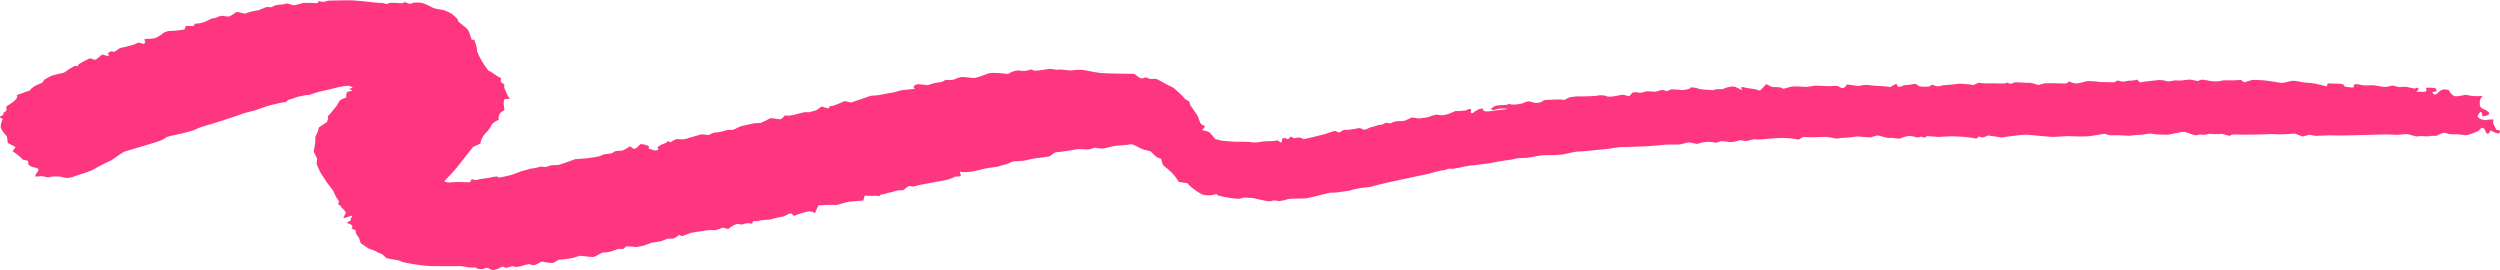 <?xml version="1.0" encoding="utf-8"?>
<!-- Generator: Adobe Illustrator 28.0.0, SVG Export Plug-In . SVG Version: 6.00 Build 0)  -->
<svg version="1.1" id="Capa_1" xmlns="http://www.w3.org/2000/svg" xmlns:xlink="http://www.w3.org/1999/xlink" x="0px" y="0px"
	 viewBox="0 0 266.05 28.73" style="enable-background:new 0 0 266.05 28.73;" xml:space="preserve">
<style type="text/css">
	.st0{fill:#FE367F;}
	.st1{fill:none;stroke:#FE367F;stroke-width:2;stroke-miterlimit:10;}
	.st2{fill:#45CBC2;}
	.st3{fill:#B1E5E3;}
	.st4{fill:#FFFFFF;}
	.st5{fill:#FFFFFF;stroke:#000000;stroke-width:1.011;stroke-miterlimit:10;}
	.st6{fill:none;stroke:#FE367F;stroke-miterlimit:10;}
	.st7{fill:#FE367F;stroke:#FE367F;stroke-width:2;stroke-miterlimit:10;}
	.st8{fill:#0B151F;}
	.st9{fill:none;stroke:#0B151F;stroke-miterlimit:10;}
	.st10{fill:none;stroke:#45CBC2;stroke-width:2;stroke-miterlimit:10;}
	.st11{fill:none;stroke:#B1E5E3;stroke-width:2;stroke-miterlimit:10;}
	.st12{fill:none;}
	.st13{fill:none;stroke:#FFFFFF;stroke-miterlimit:10;}
	.st14{display:none;opacity:0.75;fill:#FE367F;}
	.st15{fill:#428A7B;}
	.st16{fill:#474747;}
	.st17{fill:#ECB416;}
	.st18{fill:#E34C44;}
	.st19{fill:#31466D;}
	.st20{fill:none;stroke:#FF0000;stroke-width:3;stroke-miterlimit:10;}
	.st21{clip-path:url(#SVGID_00000139990729416346504100000012898339011951800224_);}
	.st22{fill:url(#SVGID_00000116221775758403831170000010026156018268393912_);}
</style>
<g>
	<path class="st0" d="M68.17,15.33c0.69,0.05,1.07,0.26,0.84,0.48c0,0,0,0,0.53,0.16c0.14,0.04,0.14,0.04,0.14,0.04
		c0.17,0.03,0.35-0.04,0.39-0.15c0,0,0,0-0.05-0.08c-0.06-0.09-0.06-0.09-0.06-0.09c0.05-0.07,0.19-0.17,0.31-0.23
		c0,0,0,0,0.11-0.06l0.5-0.2c0.21-0.2,0.21-0.2,0.21-0.2c0.14,0.13,0.3,0.17,0.35,0.1c0.05-0.07,0.27-0.19,0.47-0.27
		s0.82,0.04,0.87-0.01c0.05-0.05,0.43-0.04,0.48-0.14c0,0,0,0,0.18-0.04c0.04-0.01,0.04-0.01,0.04-0.01
		c0.04-0.02,0.57-0.17,1.17-0.34c0,0,0,0,0.63,0.07c0.06,0.01,0.06,0.01,0.06,0.01c0.07,0.01,0.2-0.04,0.29-0.11
		c0.09-0.07,0.51-0.2,0.66-0.17c0.15,0.03,0.77-0.18,1.06-0.24c0,0,0,0,0.27-0.03c0.09-0.01,0.09-0.01,0.09-0.01
		c0.11,0.04,0.32,0.02,0.46-0.06s0.64-0.32,0.8-0.35c0.16-0.03,0.89-0.19,1.28-0.28c0,0,0,0,0.4-0.02c0.31-0.02,0.31-0.02,0.31-0.02
		c0.32-0.13,0.74-0.34,0.92-0.46s0.97,0.1,1.18,0.07c0,0,0,0,0.14-0.08c0.14-0.08,0.19-0.22,0.32-0.31
		c0.03-0.02,0.03-0.02,0.03-0.02c0.18,0.06,0.6,0.03,0.95-0.06c0.34-0.09,1.25-0.36,1.37-0.28c0.12,0.08,0.76-0.15,1.02-0.22
		c0,0,0,0,0.15-0.11c0.39-0.28,0.39-0.28,0.39-0.28c0.4,0.15,0.76,0.23,0.8,0.17c0,0,0,0,0.01-0.05c0.04-0.14,0.04-0.14,0.04-0.14
		c0.21-0.01,0.49-0.07,0.62-0.14c0.13-0.06,0.65-0.24,0.84-0.36c0.19-0.12,0.81,0.12,0.86,0.1c0.05-0.03,0.46-0.17,0.79-0.28
		c0.32-0.11,1.2-0.4,1.22-0.42c0.02-0.02,0.36-0.04,0.74-0.07s1.36-0.28,1.44-0.26s0.5-0.08,0.88-0.21c0.37-0.12,1.52-0.19,1.57-0.2
		s0.18-0.08,0.07-0.11c-0.11-0.03-0.13-0.21,0.15-0.35c0.28-0.14,1.21,0.09,1.26,0.06c0.05-0.03,0.36-0.12,0.57-0.19
		c0.21-0.07,0.93-0.13,1.03-0.2c0,0,0,0,0.1-0.06c0.08-0.05,0.19-0.12,0.28-0.12c0.26,0.01,0.26,0.01,0.26,0.01
		c0.29,0.04,0.68-0.05,0.88-0.19c0,0,0,0,0.21-0.05c0.29-0.08,0.29-0.08,0.29-0.08c0.38,0.02,0.93,0.07,1.23,0.11
		c0.3,0.04,1.25-0.36,1.62-0.49s1.74,0.01,2.09,0.06c0,0,0,0,0.3-0.17c0.15-0.08,0.35-0.15,0.55-0.17c0.3-0.04,0.3-0.04,0.3-0.04
		c0.3,0.09,0.76,0.08,1.01-0.02c0,0,0,0,0.27-0.07c0.09-0.02,0.27,0.12,0.4,0.12c0.42-0.02,0.42-0.02,0.42-0.02
		c0.45-0.07,0.97-0.15,1.15-0.17s0.73,0.13,0.96,0.08c0.23-0.05,1.07,0.09,1.3,0.09c0,0,0,0,0.21-0.02c0.1-0.01,0.1-0.01,0.1-0.01
		c0.1-0.03,0.44-0.05,0.77-0.05c0.33,0.01,1.56,0.3,2.16,0.35s2.79,0.09,3.53,0.09c0,0,0,0,0.48,0.36c0.21,0.16,0.42,0.17,0.67,0.02
		c0.03-0.02,0.03-0.02,0.03-0.02c0.19,0.07,0.41,0.15,0.5,0.18c0.09,0.02,0.34,0,0.5-0.02c0.16-0.02,0.5,0.18,0.66,0.27
		c0.17,0.09,0.81,0.46,1.13,0.59s1.13,0.92,1.44,1.3c0,0,0,0,0.46,0.28c0.03,0.02,0.03,0.02,0.03,0.02
		c-0.07,0.08,0.03,0.34,0.21,0.56c0.18,0.23,0.6,0.89,0.63,0.93c0.03,0.04,0.14,0.38,0.23,0.62c0,0,0,0,0.11,0.22
		c0.07,0.15,0.58,0.15,0.36,0.41c-0.22,0.26-0.22,0.26-0.22,0.26c0.37,0.08,0.74,0.2,0.82,0.28c0.08,0.08,0.42,0.47,0.56,0.67
		c0,0,0,0,0.23,0.06c0.4,0.11,0.4,0.11,0.4,0.11c0.49,0.05,1.14,0.11,1.45,0.12s1.33-0.01,1.59,0.03c0,0,0,0,0.25,0.03
		c0.21,0.02,0.21,0.02,0.21,0.02c0.23,0.01,0.62-0.03,0.87-0.09c0.25-0.06,1.47-0.03,1.65-0.14c0,0,0,0,0.27,0.2
		c0.18,0.13,0.19-0.09,0.19-0.16c0-0.25,0.1-0.37,0.54-0.2c0.07,0.03,0.07,0.03,0.07,0.03c0.12-0.01,0.25-0.14,0.31-0.28
		c0,0,0,0,0.31,0.16c0.08,0.04,0.08,0.04,0.08,0.04c0.28-0.08,0.58-0.11,0.65-0.07c0.07,0.04,0.35,0.17,0.42,0.15c0,0,0,0,0.06-0.01
		c0.58-0.14,1.17-0.27,1.74-0.42c0.35-0.09,0.35-0.09,0.35-0.09c0.37-0.11,0.85-0.27,1.07-0.35c0,0,0,0,0.31,0.1
		c0.22,0.07,0.22,0.07,0.22,0.07c0.21-0.17,0.47-0.3,0.58-0.29c0,0,0,0,0.09,0.01c0.14,0.01,0.14,0.01,0.14,0.01
		c0.6-0.07,1.13-0.16,1.19-0.19s0.35,0.02,0.53,0.14c0.17,0.13,0.7-0.26,0.89-0.26s0.66-0.23,0.79-0.22
		c0.13,0.01,0.55-0.09,0.63-0.2c0.08-0.11,0.55,0.07,0.59,0.02c0.04-0.04,0.48-0.23,0.81-0.23c0,0,0,0,0.35-0.01
		c0.17,0,0.17,0,0.17,0c0.18-0.03,0.59-0.2,0.91-0.38c0,0,0,0,0.45,0.06c0.34,0.05,0.34,0.05,0.34,0.05
		c0.37-0.04,0.81-0.11,0.98-0.15c0.17-0.05,0.68-0.25,0.89-0.27c0,0,0,0,0.23,0.04c0.53,0.09,0.92-0.03,1.72-0.39
		c0.06-0.03,0.06-0.03,0.06-0.03c0.12,0.02,0.61,0,1.09-0.05c0,0,0,0,0.28-0.13c0.08-0.04,0.08-0.04,0.08-0.04
		c0.15,0.01,0.25,0.06,0.22,0.13c0,0,0,0-0.02,0.06c-0.04,0.14-0.04,0.14-0.04,0.14c0.06,0.18,0.25,0.16,0.41-0.04
		c0,0,0,0,0.23-0.13c0.23-0.13,0.23-0.13,0.23-0.13c0.35-0.09,0.55-0.09,0.45,0.01s0.2,0.31,0.78,0.2c0.58-0.11,1.99-0.2,1.78-0.25
		c-0.21-0.05-0.91-0.05-1.08,0.04c0,0,0,0-0.18,0.05c-0.13,0.04-0.13,0.04-0.13,0.04c-0.18-0.01-0.33-0.06-0.32-0.12
		c0-0.06,0.28-0.25,0.52-0.33c0.24-0.09,1.12-0.08,1.18-0.11s0.25-0.13,0.32-0.07c0.07,0.07,0.69,0.08,1.27-0.06c0,0,0,0,0.36-0.15
		c0.27-0.11,0.39-0.11,0.68-0.01c0.38,0.13,0.83,0.14,1.19-0.11c0.12-0.09,0.12-0.09,0.12-0.09c0.24-0.03,0.62-0.06,0.83-0.05
		c0.21,0.01,0.99-0.08,1.3,0.04c0,0,0,0,0.32-0.16c0.27-0.14,0.27-0.14,0.27-0.14c0.36-0.05,0.69-0.09,0.71-0.09s0.39,0,0.77,0
		s1.46-0.05,1.55-0.09c0.09-0.05,0.61-0.07,0.92,0.08c0.3,0.15,1.48-0.15,1.68-0.17c0,0,0,0,0.17,0.02
		c0.19,0.03,0.42,0.16,0.54,0.12c0.15-0.04,0.18-0.22,0.31-0.32c0.1-0.07,0.1-0.07,0.1-0.07c0.18-0.03,0.43-0.02,0.54,0.02
		c0.11,0.04,0.44,0.01,0.52-0.03s0.42-0.13,0.52-0.1c0,0,0,0,0.1,0c0.3,0.01,0.68,0.08,0.89,0c0.34-0.13,0.6-0.21,0.94-0.04
		c0.05,0.02,0.05,0.02,0.05,0.02c0.08,0,0.26-0.07,0.41-0.16s1,0.04,1.24,0.04c0.24,0.01,0.87-0.1,0.9-0.23s0.71,0.02,0.91,0.11
		s1.21,0.08,1.36,0.13s0.52-0.14,0.65-0.11c0.13,0.03,0.57,0.02,0.72-0.07c0.15-0.1,0.76-0.26,1.1-0.18c0,0,0,0,0.19,0.09
		c0.6,0.29,0.6,0.29,0.6,0.29c-0.21-0.28-0.14-0.42,0.15-0.32s1.21,0.18,1.3,0.23c0.09,0.05,0.4,0.15,0.46,0.09s0.42-0.42,0.63-0.66
		c0,0,0,0,0.52,0.26c0.3,0.15,0.87-0.04,1.21,0.2c0.06,0.04,0.06,0.04,0.06,0.04c0.18-0.02,0.5-0.11,0.71-0.19s0.87-0.07,1.25-0.04
		c0,0,0,0,0.34,0.02c0.2,0.01,0.2,0.01,0.2,0.01c0.23-0.04,0.63-0.1,0.88-0.13s1.48,0.08,1.68,0.05s0.78-0.05,0.81,0
		s0.31,0.22,0.52,0.2s0.38-0.38,0.44-0.38c0.05,0,0.63,0.08,1.18,0.16c0,0,0,0,0.48-0.08c0.13-0.02,0.13-0.02,0.13-0.02
		c0.13-0.03,0.53-0.01,0.89,0.05c0.35,0.06,1.5,0.04,1.88,0.18c0,0,0,0,0.35-0.21c0.24-0.14,0.36-0.24,0.42,0.07
		c0.03,0.15,0.32,0.12,0.52,0.02c0.19-0.09,0.19-0.09,0.19-0.09c0.28,0,0.7-0.06,0.94-0.11c0,0,0,0,0.24-0.03
		c0.06-0.01,0.06-0.01,0.06-0.01c0.1,0.08,0.26,0.19,0.37,0.25s0.67,0.06,1.01,0.06c0,0,0,0,0.05-0.03
		c0.33-0.19,0.33-0.19,0.33-0.19c0.25,0.13,0.59,0.2,0.75,0.17c0,0,0,0,0.15-0.04c0.23-0.06,0.23-0.06,0.23-0.06
		c0.59-0.03,1.32-0.11,1.62-0.16c0.3-0.05,1.33,0.07,1.66,0.13c0,0,0,0,0.27-0.13c0.26-0.12,0.26-0.12,0.26-0.12
		c0.26,0.06,0.81,0.09,1.22,0.07c0.41-0.02,1.49,0.06,1.64-0.01c0,0,0,0,0.13-0.05c0.04-0.01,0.04-0.01,0.04-0.01
		c0.05-0.03,0.11-0.01,0.14,0.04c0.03,0.05,0.31,0.14,0.51-0.02c0.2-0.15,1.29,0.03,1.6-0.01c0.32-0.04,1.06,0.25,1.08,0.24
		c0.02-0.01,0.29-0.09,0.57-0.16s2.01-0.01,2.26,0c0,0,0,0,0.21-0.04c0.07-0.01,0.07-0.01,0.07-0.01c0.04-0.16,0.15-0.22,0.24-0.14
		c0.1,0.08,0.49,0.18,0.64,0.19s0.72-0.13,1.05-0.22c0.33-0.09,1.38,0.02,1.54,0.06s0.89-0.02,1.18,0.03c0,0,0,0,0.26-0.01
		c0.12,0,0.12,0,0.12,0c0.12-0.16,0.35-0.22,0.51-0.13c0.16,0.09,0.62,0.07,0.75,0.01c0.13-0.07,0.79-0.01,1.11-0.16
		c0,0,0,0,0.27,0.29c0,0,0,0,0,0c0.05-0.01,0.35-0.05,0.67-0.09c0.32-0.04,1.07-0.11,1.25-0.14c0.17-0.03,0.78,0.02,0.97,0.11
		c0.18,0.1,0.87-0.14,1.11-0.08s1.1-0.08,1.27-0.09c0.17,0,0.73,0.12,0.93,0.16c0,0,0,0,0.21-0.1c0.1-0.05,0.31-0.06,0.45-0.03
		c0.29,0.05,0.29,0.05,0.29,0.05c0.31,0.08,0.82,0.13,1.15,0.11c0,0,0,0,0.29-0.05c0.43-0.07,0.43-0.07,0.43-0.07
		c0.46,0.03,1.25,0.02,1.74-0.04c0,0,0,0,0.35,0.26l0.7-0.2c0.05-0.03,0.05-0.03,0.05-0.03c0.06-0.03,0.55-0.03,1.11,0
		c0.55,0.03,2.01,0.28,2.12,0.3s0.69-0.11,1.02-0.21c0.33-0.09,1.26,0.14,1.3,0.15c0.05,0,0.51,0.04,0.94,0.08
		c0.42,0.03,1.54,0.38,1.56,0.34c0.01-0.05,0.05-0.22,0.09-0.29c0.04-0.07,0.54,0.03,0.81,0c0.27-0.02,0.99,0.02,0.92,0.2
		s1.08,0.25,1.05,0.18c-0.03-0.07,0-0.29,0.14-0.32c0.14-0.03,0.55,0.05,0.78,0.11s1.07-0.02,1.25,0.01
		c0.18,0.03,0.82,0.14,0.99,0.17c0.17,0.03,0.69-0.05,0.85-0.13c0.16-0.07,0.68,0.15,0.81,0.15c0.12,0,0.58-0.05,0.75-0.03
		c0.16,0.02,0.7,0.16,0.91,0.19c0,0,0,0,0.21-0.08c0.07-0.03,0.07-0.03,0.07-0.03c0.21,0.1,0.15,0.29-0.13,0.43c0,0,0,0,0.62,0.02
		c0.3,0.01,0.55,0,0.48-0.25c-0.04-0.16-0.04-0.16-0.04-0.16c0.22-0.05,0.67-0.03,1,0.03c0,0,0,0,0.11,0.17
		c0.11,0.17-0.11,0.23-0.38,0.22c-0.03,0-0.03,0-0.03,0c-0.03,0.15,0.1,0.28,0.31,0.29c0,0,0,0,0.08-0.05
		c0.2-0.12,0.3-0.32,0.52-0.41c0.21-0.09,0.21-0.09,0.21-0.09c0.35-0.02,0.64,0.04,0.65,0.14c0.01,0.1,0.27,0.45,0.55,0.56
		s1.12-0.13,1.15-0.13c0.02,0,0.37,0.05,0.72,0.12c0.35,0.06,1.24-0.02,1.13,0.03c-0.11,0.05-0.28,0.36-0.3,0.53c0,0,0,0,0,0.16
		c0,0.19,0,0.19,0,0.19c0,0.21,0.16,0.42,0.35,0.47c0.19,0.05,0.68,0.33,0.67,0.51c-0.01,0.17-0.74,0.35-0.74,0.23
		c0-0.12-0.09-0.48-0.2-0.41s-0.32,0.34-0.31,0.49c0.01,0.14,0.59,0.43,0.84,0.37c0.25-0.06,0.96-0.12,0.86,0s-0.03,0.4,0.02,0.49
		c0.05,0.09,0.21,0.44,0.28,0.55c0,0,0,0,0.1,0.01c0.33,0.03,0.35,0.16,0.23,0.28c-0.12,0.12-0.12,0.12-0.12,0.12
		c-0.35-0.11-0.65-0.23-0.67-0.26c-0.02-0.03-0.17-0.14-0.2-0.03s-0.23,0.4-0.36,0.26c-0.13-0.14-0.2-0.34-0.22-0.42
		s-0.27-0.24-0.37-0.15c-0.1,0.09-0.28,0.32-0.44,0.37c-0.16,0.05-0.74,0.34-1.19,0.39c0,0,0,0-0.44-0.05
		c-0.43-0.05-0.43-0.05-0.43-0.05c-0.5,0.02-0.97-0.01-1.04-0.05c-0.07-0.04-0.39-0.15-0.52-0.1s-0.59,0.24-0.68,0.3
		c-0.09,0.06-0.59-0.03-0.78,0.05c-0.19,0.08-0.96-0.07-1.16,0.02c-0.2,0.09-0.94-0.2-1.19-0.24c-0.25-0.03-1.08,0.14-1.42,0.06
		c0,0,0,0-0.34-0.01c-0.24-0.01-0.24-0.01-0.24-0.01c-0.27,0.01-0.56,0-0.63,0c-0.07-0.01-0.93,0.03-1.75,0.05s-3.21,0.09-3.48,0.05
		c-0.27-0.04-1.45,0.05-1.92,0.05c0,0,0,0-0.4-0.08c-0.26-0.05-0.26-0.05-0.26-0.05c-0.17,0.06-0.49,0.15-0.7,0.2c0,0,0,0-0.11-0.04
		c-0.74-0.28-0.74-0.28-0.74-0.28c-0.87,0.08-1.83,0.11-2.13,0.07s-1.4,0.04-1.72,0.04c-0.32,0-1.44,0.01-1.78,0.01
		s-1.16-0.11-1.27,0.14c0,0,0,0-0.48-0.13c-0.36-0.1-0.36-0.1-0.36-0.1c-0.37,0.05-0.94,0.05-1.28,0c0,0,0,0-0.27,0.05
		c-0.32,0.06-0.32,0.06-0.32,0.06c-0.29-0.05-0.65-0.04-0.81,0.04c-0.16,0.07-0.86-0.24-1.23-0.34c-0.37-0.1-1.56,0.29-1.92,0.29
		c-0.36,0-1.4-0.02-1.57-0.1c-0.16-0.08-0.93,0.08-1.14,0.1s-0.9,0.03-1.06,0.08s-0.81,0-1.02-0.01c-0.21-0.01-0.94-0.04-1.14-0.01
		c-0.2,0.03-0.69-0.15-0.72-0.16c-0.04,0-0.72,0.11-1.46,0.23s-2.17,0.02-2.36,0.02c-0.19,0-1.05,0.04-1.52,0.08
		c-0.46,0.04-2.23-0.2-2.95-0.23c-0.71-0.03-2.6,0.3-2.68,0.29c-0.08-0.01-0.81-0.12-1.43-0.21c0,0,0,0-0.51,0.2
		c-0.24,0.09-0.37-0.23-0.6,0c-0.15,0.15-0.15,0.15-0.15,0.15c-0.22-0.11-1.4-0.24-2.63-0.27c0,0,0,0-1.1,0.06
		c-0.28,0.02-0.28,0.02-0.28,0.02c-0.27-0.02-0.82-0.06-1.23-0.1c0,0,0,0-0.12,0.09c-0.27,0.21-0.4-0.11-0.61,0
		c-0.31,0.16-0.59-0.06-0.89-0.08c-0.32-0.02-0.32-0.02-0.32-0.02c-0.31,0.04-0.71,0.16-0.88,0.26s-0.88-0.11-1.11-0.05
		c-0.23,0.06-1-0.2-1.23-0.25s-0.81,0.19-0.85,0.2c-0.04,0.01-0.69-0.05-1.4-0.11c0,0,0,0-0.66,0.08c-0.33,0.04-0.33,0.04-0.33,0.04
		c-0.35,0-0.82,0.04-1.05,0.1s-1-0.19-1.4-0.17c-0.4,0.02-1.85,0.07-2.34,0.01c0,0,0,0-0.4,0.23c-0.08,0.05-0.08,0.05-0.08,0.05
		c-0.31-0.09-1.11-0.17-1.79-0.18c-0.67-0.01-2.54,0.22-2.72,0.16c-0.18-0.06-0.83,0.12-1.01,0.16c-0.17,0.04-0.64-0.1-0.67-0.09
		c-0.03,0.01-0.37,0.1-0.67,0.18c0,0,0,0-0.28,0.02c-0.21,0.01-0.21,0.01-0.21,0.01c-0.24-0.05-0.65-0.1-0.9-0.1c0,0,0,0-0.17,0.06
		c-0.34,0.12-0.34,0.12-0.34,0.12c-0.33-0.07-0.75-0.12-0.93-0.11c-0.18,0.01-0.78,0.09-0.93,0.19s-0.81-0.11-0.99-0.13
		c-0.18-0.02-0.75,0.19-1,0.22s-1.17,0-1.42,0.02c-0.25,0.02-1.41,0.13-2.01,0.17c-0.6,0.04-2.46,0.1-2.81,0.09
		s-1.33,0.21-1.57,0.21c-0.24,0.01-1.13,0.12-1.43,0.14c-0.3,0.02-1.33,0.14-1.62,0.13c-0.29-0.01-1.27,0.25-1.62,0.31
		s-1.65,0.07-2.05,0.08c-0.4,0.01-1.51,0.25-1.65,0.27c-0.14,0.02-0.69,0.03-0.92,0.03c-0.23,0-0.85,0.19-1.05,0.2
		c-0.2,0.01-1.11,0.14-1.58,0.25c-0.47,0.11-2.21,0.32-2.71,0.37c-0.51,0.05-1.8,0.41-1.97,0.32c-0.17-0.08-0.63,0.17-0.76,0.16
		c-0.13-0.01-0.6,0.11-0.78,0.15c-0.17,0.04-0.71,0.21-0.87,0.24c-0.16,0.03-0.86,0.18-1.25,0.26c-0.39,0.08-1.74,0.38-2.13,0.46
		c-0.4,0.08-2.06,0.44-2.79,0.67c0,0,0,0-0.74,0.08c-0.31,0.04-0.31,0.04-0.31,0.04c-0.36,0.06-0.79,0.15-0.96,0.22
		s-0.75,0.13-0.93,0.16s-0.85,0.13-1.12,0.1c-0.27-0.03-1.7,0.41-2.72,0.61c0,0,0,0-0.98,0.03c-0.28,0.01-0.57-0.01-0.84,0.03
		c-0.32,0.05-0.61,0.19-0.93,0.21c-0.22,0.02-0.22,0.02-0.22,0.02c-0.26-0.09-0.61-0.09-0.78,0c-0.17,0.09-0.92-0.09-1.1-0.13
		s-0.77-0.17-0.89-0.2c-0.12-0.02-0.46,0.02-0.58-0.04c-0.13-0.05-0.66,0.07-0.8,0.12c-0.14,0.04-1.01-0.07-1.68-0.2
		c0,0,0,0-0.6-0.15c-0.07-0.02-0.07-0.02-0.07-0.02c-0.02-0.12-0.13-0.16-0.24-0.09s-0.82,0.16-1.26,0.04
		c-0.44-0.12-1.52-0.93-1.67-1.22c0,0,0,0-0.63-0.1c-0.31-0.05-0.31-0.05-0.31-0.05c-0.21-0.35-0.5-0.74-0.63-0.87
		c-0.13-0.13-0.64-0.62-0.9-0.78c-0.26-0.16-0.31-0.78-0.36-0.8c-0.04-0.02-0.26-0.11-0.37-0.14c-0.11-0.03-0.45-0.37-0.75-0.67
		c0,0,0,0-0.58-0.14c-0.5-0.12-0.88-0.42-1.35-0.6c-0.13-0.05-0.42,0.05-0.63,0.07c-0.35,0.03-0.7,0.04-1.05,0.08
		c-0.36,0.05-0.36,0.05-0.36,0.05c-0.38,0.09-0.83,0.2-1,0.24c-0.17,0.04-0.7-0.02-0.86-0.07s-0.56,0.21-0.84,0.18
		c0,0,0,0-0.26-0.01c-0.33-0.01-0.69-0.06-1,0c-0.57,0.1-0.57,0.1-0.57,0.1c-0.62,0.11-1.33,0.2-1.56,0.21
		c-0.23,0.01-0.52,0.4-0.7,0.44c-0.19,0.04-0.86,0.14-1.09,0.15c-0.22,0.01-1.01,0.15-1.35,0.25c-0.33,0.1-1.39,0.12-1.44,0.13
		c-0.05,0.01-0.24,0.12-0.41,0.2c-0.16,0.08-0.9,0.24-1.09,0.32c-0.19,0.08-1.09,0.16-1.41,0.23c-0.32,0.07-1.3,0.34-1.51,0.34
		s-0.83,0.13-1.23-0.01c0,0,0,0,0.11,0.44c0.01,0.02-0.12,0.08-0.19,0.08c-0.4,0.02-0.4,0.02-0.4,0.02
		c-0.32,0.16-0.8,0.33-1.07,0.38c-0.27,0.05-1.25,0.22-1.55,0.28c-0.3,0.06-1.22,0.24-1.37,0.27c-0.14,0.03-0.51,0.2-0.74,0.08
		s-0.72,0.39-0.84,0.45c0,0,0,0-0.09-0.01c-0.52-0.06-0.88,0.17-1.32,0.25c-0.23,0.04-0.23,0.04-0.23,0.04
		c-0.19,0.08-0.41,0.15-0.5,0.14s-0.32,0.06-0.32,0.15c0,0.1-0.48-0.03-0.57,0s-0.66,0.03-1.04-0.01c0,0,0,0-0.1,0.35
		c-0.05,0.17-0.05,0.17-0.05,0.17c-0.46,0.03-1.14,0.09-1.51,0.13c-0.37,0.04-1.27,0.37-1.37,0.35c-0.1-0.02-1.06-0.03-1.9,0.04
		c0,0,0,0-0.26,0.58c-0.11,0.24-0.11,0.24-0.11,0.24c-0.18-0.15-0.54-0.22-0.8-0.16c-0.26,0.06-1.16,0.31-1.43,0.47
		c0,0,0,0-0.26-0.27c-0.01-0.01-0.25,0.02-0.34,0.07c-0.47,0.24-0.47,0.24-0.47,0.24c-0.54,0.09-1.15,0.23-1.35,0.31
		c-0.21,0.08-1.05,0.02-1.4,0.2c0,0,0,0-0.46-0.01c-0.27,0,0.08,0.34-0.38,0.26c-0.18-0.03-0.18-0.03-0.18-0.03
		c-0.21,0-0.47,0.05-0.59,0.12s-0.52-0.08-0.69-0.03c-0.17,0.06-0.73,0.34-0.86,0.53c0,0,0,0-0.46-0.12
		c-0.14-0.04-0.14-0.04-0.14-0.04c-0.28,0.15-0.7,0.28-0.93,0.29c0,0,0,0-0.19-0.01c-0.25-0.02-0.25-0.02-0.25-0.02
		c-0.26,0.02-1.16,0.15-2,0.3c0,0,0,0-0.69,0.25c-0.13,0.04-0.18,0.17-0.39,0.05C72.27,25,72.27,25,72.27,25
		c-0.15,0.14-0.42,0.32-0.61,0.39c0,0,0,0-0.19,0c-0.4,0.01-0.4,0.01-0.4,0.01c-0.36,0.12-0.69,0.25-0.73,0.27s-0.52,0.1-1.01,0.16
		c0,0,0,0-0.43,0.16c-0.39,0.15-0.39,0.15-0.39,0.15c-0.53,0.13-1.02,0.18-1.08,0.12c-0.07-0.06-0.49,0.01-0.64-0.06
		c-0.15-0.07-0.34,0.27-0.5,0.29c0,0,0,0-0.15,0c-0.1,0-0.1,0-0.1,0c-0.1-0.04-0.39,0.03-0.64,0.14c0,0,0,0-0.26,0.09
		c-0.29,0.1-0.55,0.13-0.86,0.15c-0.16,0.01-0.16,0.01-0.16,0.01c-0.16,0.06-0.51,0.25-0.78,0.41c-0.26,0.16-1.36-0.08-1.56-0.07
		s-0.74,0.23-0.97,0.26c-0.23,0.03-0.99,0.17-1.2,0.14c-0.21-0.03-0.56,0.34-0.8,0.36c-0.25,0.02-0.93-0.09-1.07-0.14
		s-0.54,0.27-0.75,0.34s-0.47,0.02-0.57-0.05c-0.09-0.07-0.66,0.08-0.86,0.16c-0.2,0.07-0.78,0.17-0.87,0.07
		c-0.08-0.1-0.69,0.1-0.85,0.16c0,0,0,0-0.03-0.02c-0.38-0.25-0.57-0.01-0.8,0.11c-0.04,0.02-0.04,0.02-0.04,0.02
		c-0.08-0.01-0.25,0.04-0.39,0.1c-0.13,0.06-0.53-0.12-0.57-0.17c-0.04-0.05-0.3-0.12-0.47,0.02c-0.17,0.13-0.86,0.01-0.82-0.03
		c0.03-0.04-0.09-0.12-0.35-0.08c-0.26,0.04-1.07-0.11-1.24-0.14c-0.17-0.03-0.83,0-1.03,0c-0.2,0-1.45,0-2.34-0.02
		s-3.02-0.38-3.12-0.51c-0.1-0.13-1.12-0.22-1.52-0.33c0,0,0,0-0.19-0.18c-0.24-0.22-0.24-0.22-0.24-0.22
		c-0.36-0.15-0.69-0.31-0.73-0.35s-0.38-0.15-0.6-0.22c-0.22-0.07-0.73-0.48-0.9-0.57s-0.17-0.56-0.31-0.69
		c-0.14-0.13-0.36-0.58-0.3-0.68s-0.42-0.2-0.43-0.24c0,0,0,0,0.02-0.03c0.17-0.25-0.05-0.41-0.37-0.51
		c-0.18-0.05-0.18-0.05-0.18-0.05c0.03-0.05,0.22-0.17,0.42-0.26c0,0,0,0,0.03-0.16c0.02-0.11,0.02-0.11,0.02-0.11
		c0.17-0.2,0.14-0.29-0.07-0.21c-0.21,0.08-0.7,0.24-0.74,0.21c-0.04-0.03,0.17-0.37,0.24-0.51c0.08-0.14-0.34-0.51-0.41-0.57
		c-0.07-0.06-0.12-0.3-0.4-0.38c0,0,0,0,0.01-0.04c0.08-0.28,0.08-0.28,0.08-0.28c-0.2-0.26-0.44-0.69-0.54-0.97
		c-0.1-0.27-0.79-1.05-0.86-1.21c0,0,0,0-0.09-0.14c-0.13-0.22-0.13-0.22-0.13-0.22c-0.21-0.23-0.55-0.88-0.76-1.44c0,0,0,0,0-0.05
		c0.01-0.2,0.11-0.42,0.02-0.6c-0.33-0.66-0.33-0.66-0.33-0.66c0.16-0.72,0.23-1.4,0.16-1.51c0,0,0,0,0.04-0.09
		c0.05-0.12,0.05-0.12,0.05-0.12c0.09-0.13,0.23-0.51,0.31-0.85c0,0,0,0,0.86-0.59c0.03-0.02,0.03-0.02,0.03-0.02
		c-0.02-0.05,0.01-0.17,0.08-0.26c0.06-0.09-0.11-0.34,0.04-0.4c0.15-0.06,0.48-0.6,0.8-0.92c0,0,0,0,0.18-0.29
		c0.12-0.2,0.18-0.41,0.47-0.53c0.45-0.19,0.45-0.19,0.45-0.19c-0.04-0.32,0.04-0.59,0.2-0.61s0.55-0.11,0.42-0.14
		c-0.13-0.04-0.37-0.15-0.27-0.17c0.1-0.02,0.34-0.1,0.33-0.12s-0.19-0.12-0.34-0.18c-0.15-0.06-0.9,0.07-1.2,0.14
		c-0.3,0.07-1.38,0.36-1.79,0.42c-0.41,0.06-1.36,0.46-1.46,0.43c0,0,0,0-0.1-0.03l-0.96,0.2c-0.22,0.08-0.43,0.16-0.66,0.23
		c-0.15,0.04-0.15,0.04-0.15,0.04c-0.18,0.04-0.38,0.18-0.44,0.3c0,0,0,0-0.27,0.02c-0.16,0.01-0.16,0.01-0.16,0.01
		c-0.17,0.05-0.66,0.17-1.1,0.26c-0.44,0.09-1.69,0.58-1.99,0.65c0,0,0,0-0.27,0.06c-0.23,0.05-0.23,0.05-0.23,0.05
		c-0.25,0.06-0.81,0.25-1.25,0.41c-0.44,0.16-1.96,0.66-2.4,0.78c-0.44,0.12-1.72,0.51-1.86,0.62c-0.14,0.11-0.8,0.28-1.02,0.34
		c-0.21,0.06-0.99,0.24-1.25,0.29c-0.26,0.05-0.97,0.22-0.96,0.26s-0.43,0.32-1.01,0.49s-2.7,0.82-3.46,1.04c0,0,0,0-0.56,0.36
		c-0.33,0.21-0.6,0.47-1,0.65c-0.38,0.17-0.38,0.17-0.38,0.17c-0.41,0.2-1.03,0.53-1.38,0.74c-0.35,0.21-1.73,0.59-1.89,0.67
		c-0.16,0.08-0.72,0.24-0.96,0.19c0,0,0,0-0.2-0.03C6.46,18.8,6.46,18.8,6.46,18.8c-0.46-0.05-1.01-0.02-1.22,0.05
		c-0.21,0.08-0.76-0.14-0.8-0.11c-0.03,0.02-0.39,0.05-0.71,0.05c0,0,0,0,0.08-0.24c0.03-0.07,0.11-0.14,0.15-0.21
		c0.11-0.22,0.35-0.42-0.31-0.52c-0.28-0.04-0.72-0.24-0.65-0.55c0.04-0.18-0.14-0.19-0.38-0.24c-0.19-0.04-0.19-0.04-0.19-0.04
		c-0.12-0.18-0.62-0.58-1.09-0.9c0,0,0,0,0.31-0.43c0.01-0.01,0.01-0.01,0.01-0.01c-0.05-0.03-0.43-0.23-0.84-0.44
		c0,0,0,0-0.04-0.38c-0.04-0.31-0.04-0.31-0.04-0.31c-0.32-0.33-0.62-0.75-0.66-0.94s0.1-0.79,0.22-0.92c0,0,0,0-0.25-0.13
		C-0.02,12.51,0,12.4,0.04,12.38c0.15-0.07,0.15-0.07,0.15-0.07c0.19-0.06,0.24-0.19,0.13-0.29c0,0,0,0,0.2-0.11
		c0.11-0.06,0.17-0.18,0.19-0.27c0.02-0.09-0.1-0.21-0.04-0.28c0.09-0.12,0.29-0.2,0.43-0.3c0.3-0.22,0.3-0.22,0.3-0.22
		c0.33-0.24,0.51-0.52,0.4-0.64c-0.11-0.12,0.58-0.25,0.72-0.34s0.71-0.21,0.69-0.26C3.19,9.53,3.46,9.32,3.63,9.2
		C3.8,9.09,4.38,8.85,4.46,8.81S4.67,8.56,4.71,8.5c0.05-0.06,0.37-0.23,0.63-0.37s1.29-0.35,1.45-0.4
		c0.16-0.05,0.51-0.37,0.68-0.45s0.57-0.34,0.6-0.28C8.12,7.05,8.27,7.13,8.3,6.95C8.33,6.77,9.19,6.41,9.56,6.2c0,0,0,0,0.52,0.16
		c0.04,0.01,0.16-0.04,0.21-0.08c0.16-0.12,0.31-0.25,0.45-0.38c0.18-0.16,0.28-0.06,0.49,0c0.26,0.08,0.58,0.05,0.21-0.2
		c-0.01-0.01,0.22-0.18,0.38-0.24c0.08-0.03,0.32,0.08,0.36,0.05c0.6-0.4,0.6-0.4,0.6-0.4c0.89-0.18,1.68-0.41,1.75-0.49
		c0,0,0,0,0.1-0.06c0.05-0.03,0.05-0.03,0.05-0.03c0.12,0.01,0.41,0.08,0.65,0.15c0,0,0,0,0.09-0.16c0.05-0.09,0.05-0.09,0.05-0.09
		c-0.15-0.16-0.14-0.29,0.04-0.28c0.18,0.01,0.76-0.05,0.94-0.08s0.76-0.37,0.98-0.6c0,0,0,0,0.3-0.11
		c0.16-0.06,0.16-0.06,0.16-0.06c0.37,0.01,1.15-0.06,1.74-0.16c0,0,0,0,0.16-0.39c0-0.01,0.18,0,0.27,0
		c0.15,0.01,0.36,0.06,0.45,0.02c0.17-0.07,0.17-0.07,0.17-0.07c-0.03-0.15,0.15-0.24,0.41-0.2c0,0,0,0,0.21-0.03
		c0.24-0.04,0.45-0.13,0.65-0.22c0.21-0.09,0.21-0.09,0.21-0.09c0.19-0.13,0.43-0.23,0.53-0.21c0.1,0.02,0.44-0.1,0.61-0.21
		c0,0,0,0,0.19-0.03c0.18-0.03,0.18-0.03,0.18-0.03c0.24,0.05,0.56,0.09,0.71,0.07c0,0,0,0,0.1-0.05c0.18-0.08,0.18-0.08,0.18-0.08
		c0.17-0.11,0.35-0.24,0.4-0.29s0.31-0.08,0.48,0c0,0,0,0,0.12,0.03c0.4,0.1,0.4,0.1,0.4,0.1c0.33-0.15,0.98-0.32,1.44-0.37
		c0,0,0,0,0.33-0.13c0.2-0.08,0.2-0.08,0.2-0.08c0.24-0.13,0.55-0.18,0.69-0.11c0.14,0.07,0.52-0.22,0.72-0.24
		c0.2-0.02,0.83-0.05,0.99-0.14s0.68,0.16,0.81,0.17c0.13,0.01,0.72-0.17,1.07-0.26c0,0,0,0,0.41,0.01c0.27,0,0.6,0,0.85,0.02
		c0.26,0.02,0.26,0,0.28-0.11c0.01-0.05,0.01-0.05,0.01-0.05c0.05-0.05,0.22-0.04,0.38,0.02c0.16,0.06,0.67-0.13,0.8-0.13
		c0.13,0,1.19-0.02,2.06-0.03c0.87-0.02,3.19,0.31,3.32,0.28s0.55,0.05,0.73,0.12c0,0,0,0,0.25-0.1c0.14-0.05,0.37-0.02,0.56-0.03
		c0.36-0.02,0.74,0.14,1.1-0.06c0.04-0.02,0.04-0.02,0.04-0.02c0.36,0.17,0.67,0.24,0.7,0.14c0.03-0.1,0.75-0.11,1.02-0.07
		s1.04,0.41,1.25,0.53s1,0.23,1.06,0.23c0.07,0,0.4,0.15,0.74,0.3c0.33,0.16,0.95,0.75,0.87,0.83s0.33,0.34,0.42,0.42
		c0.09,0.08,0.41,0.36,0.52,0.44c0.11,0.08,0.29,0.45,0.33,0.62c0.04,0.17,0.2,0.68,0.26,0.6c0.06-0.08,0.2-0.1,0.24,0.07
		c0.04,0.17,0.28,0.75,0.24,0.94s0.31,0.84,0.48,1.14c0.17,0.3,0.68,1.14,0.87,1.17c0.19,0.02,0.88,0.63,1.11,0.67
		c0.23,0.05-0.02,0.43,0.12,0.5c0.14,0.07,0.41,0.28,0.35,0.35c-0.06,0.07-0.01,0.29,0.04,0.37s0.35,0.93,0.56,1.06c0,0,0,0-0.53,0
		c-0.04,0-0.04,0-0.04,0c-0.04,0.06-0.09,0.19-0.11,0.3s0.03,0.61,0.09,0.87c0,0,0,0-0.34,0.23c-0.23,0.15-0.29,0.43-0.29,0.65
		c0,0.18,0,0.18,0,0.18c-0.19,0.06-0.5,0.26-0.69,0.44c0,0,0,0-0.1,0.18c-0.09,0.17-0.09,0.17-0.09,0.17
		c-0.11,0.19-0.28,0.41-0.39,0.5c-0.11,0.09-0.39,0.44-0.43,0.55c-0.04,0.11-0.24,0.41-0.2,0.58s-0.77,0.37-0.85,0.5
		c-0.08,0.13-0.52,0.63-0.67,0.85c-0.15,0.22-0.85,1.06-1.12,1.41c0,0,0,0-0.27,0.31c-0.27,0.32-0.6,0.61-0.87,0.93
		c-0.07,0.08-0.07,0.08-0.07,0.08c0.03,0.14,0.43,0.2,0.87,0.13c0.45-0.06,1.66,0.02,1.84,0c0,0,0,0,0.07-0.13
		c0.12-0.21,0.12-0.21,0.12-0.21c0.21,0.1,0.46,0.14,0.55,0.09c0.1-0.05,0.69-0.14,1.04-0.18s1.12-0.28,1.18-0.12
		s0.81-0.1,1.18-0.16s1.33-0.49,1.53-0.52c0.21-0.03,0.8-0.24,0.98-0.24c0.18,0,0.69-0.13,0.8-0.18c0.12-0.05,0.53,0.06,0.6,0.04
		c0.07-0.01,0.33-0.12,0.46-0.16c0.12-0.04,0.64-0.07,0.81-0.06s1.15-0.36,1.86-0.62c0,0,0,0,0.8-0.06
		c0.51-0.04,0.51-0.04,0.51-0.04c0.55-0.07,1.14-0.17,1.3-0.22c0,0,0,0,0.14-0.06c0.35-0.14,0.35-0.14,0.35-0.14
		c0.43-0.03,0.83-0.1,0.88-0.15s0.28-0.2,0.39-0.2c0.11,0,0.5-0.03,0.62-0.04c0.12-0.01,0.59-0.26,0.84-0.47c0,0,0,0,0.41,0.28
		c0.02,0.01,0.23-0.03,0.27-0.08C68.17,15.33,68.17,15.33,68.17,15.33z"/>
</g>
</svg>
